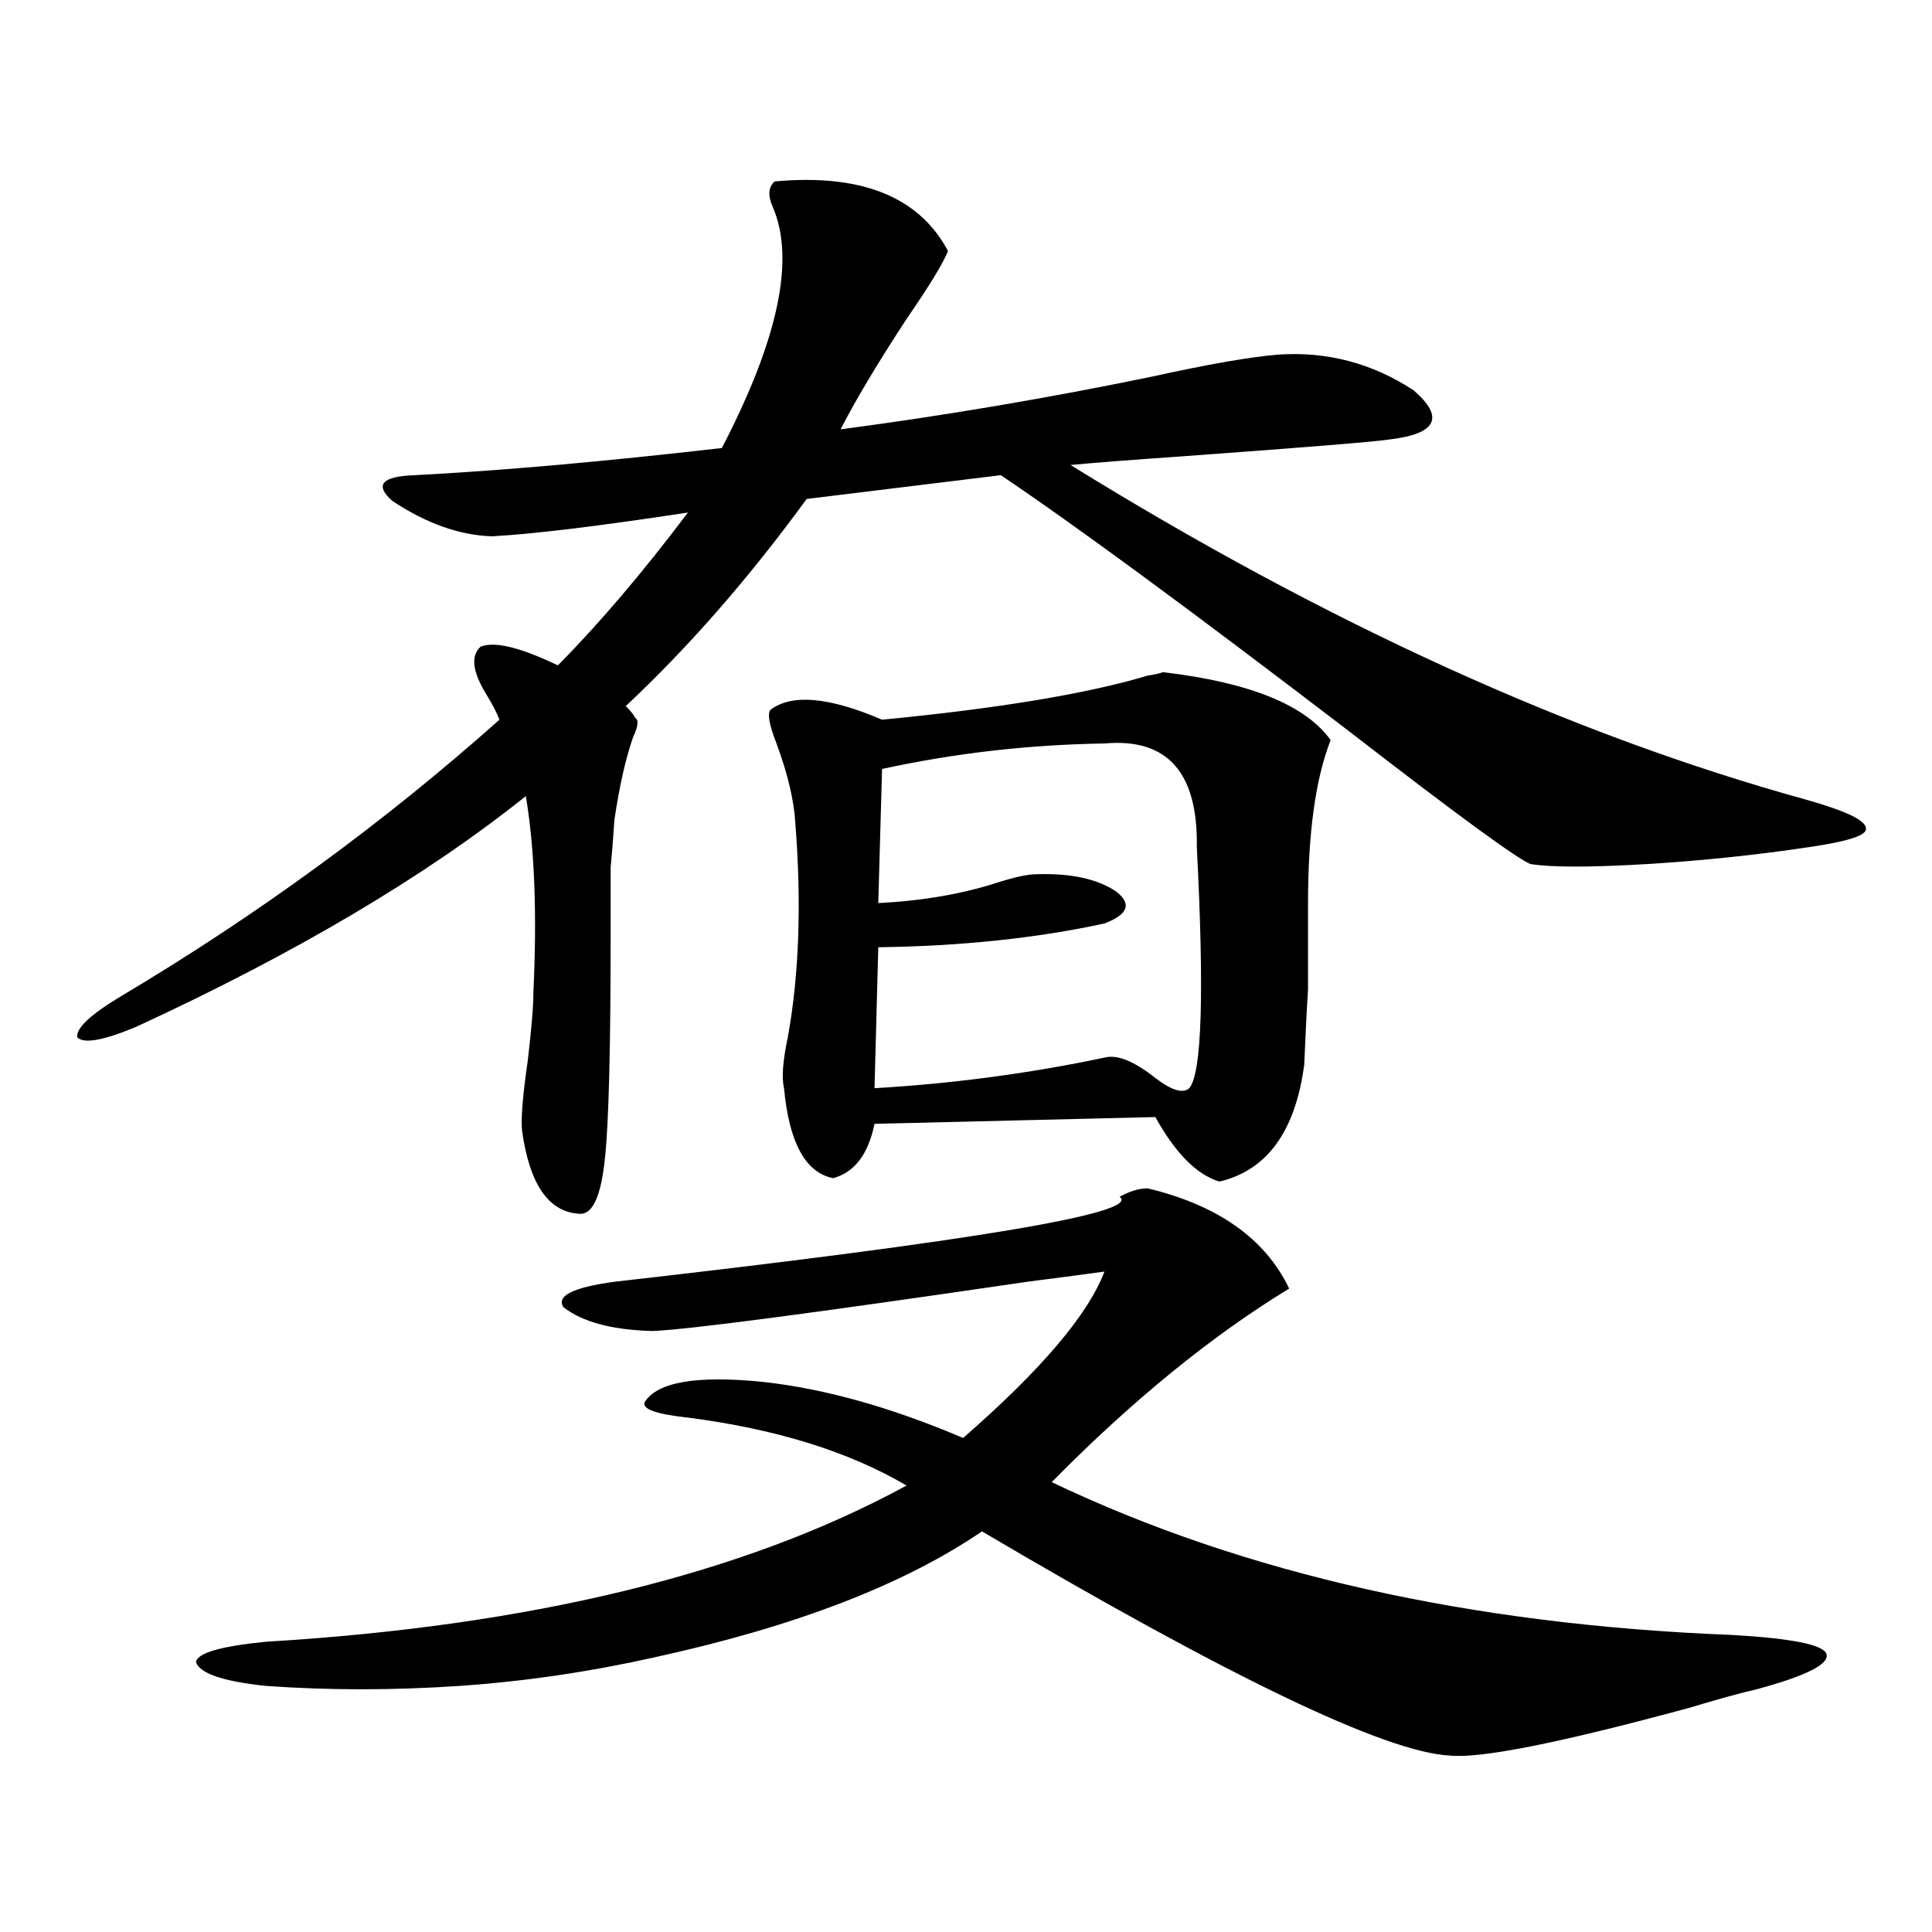 <?xml version="1.0" encoding="utf-8"?>
<!-- Generator: Adobe Illustrator 16.0.0, SVG Export Plug-In . SVG Version: 6.00 Build 0)  -->
<!DOCTYPE svg PUBLIC "-//W3C//DTD SVG 1.1//EN" "http://www.w3.org/Graphics/SVG/1.1/DTD/svg11.dtd">
<svg version="1.1" id="图层_1" xmlns="http://www.w3.org/2000/svg" xmlns:xlink="http://www.w3.org/1999/xlink" x="0px" y="0px"
	 width="1000px" height="1000px" viewBox="0 0 1000 1000" enable-background="new 0 0 1000 1000" xml:space="preserve">
<path d="M248.75,334.727c7.149-2.925,20.487,0.302,39.999,9.668c21.463-21.671,43.901-48.038,67.315-79.102
	c-46.188,7.031-79.998,11.138-101.461,12.305c-16.92-0.577-34.145-6.729-51.706-18.457c-9.116-8.198-5.213-12.593,11.707-13.184
	c44.876-2.335,97.878-7.031,159.02-14.063c29.268-56.25,38.048-97.847,26.341-124.805c-2.606-5.851-2.286-10.245,0.976-13.184
	c44.877-4.093,74.785,7.91,89.754,36.035c-2.606,6.454-9.756,18.169-21.463,35.156c-14.969,22.852-26.341,41.899-34.146,57.129
	c53.322-7.031,106.979-16.108,160.972-27.246c29.268-6.44,51.051-10.245,65.364-11.426c25.365-1.758,48.779,4.395,70.242,18.457
	c16.25,14.063,12.027,22.563-12.683,25.488c-7.805,1.181-43.901,4.106-108.29,8.789c-25.365,1.758-44.236,3.228-56.584,4.395
	c132.68,82.04,259.506,139.746,380.479,173.145c20.808,5.864,31.219,10.849,31.219,14.941c0.641,3.516-9.115,6.743-29.268,9.668
	c-27.316,4.106-55.288,7.031-83.9,8.789c-29.268,1.758-49.435,1.758-60.486,0c-7.164-2.925-38.383-25.776-93.656-68.555
	c-81.949-62.69-142.115-106.925-180.483-132.715l-100.485,12.305c-29.923,41.021-61.142,76.767-93.656,107.227
	c1.296,1.181,2.592,2.637,3.902,4.395c0.641,1.181,1.296,2.06,1.951,2.637c0.641,1.758,0,4.696-1.951,8.789
	c-3.902,11.138-7.164,25.488-9.756,43.066c-0.655,9.97-1.311,18.169-1.951,24.609c0,4.696,0,16.122,0,34.277
	c0,59.188-0.976,97.86-2.927,116.016c-1.951,19.336-6.188,29.004-12.683,29.004c-16.265-0.577-26.341-14.941-30.243-43.066
	c-0.655-5.851,0.32-17.866,2.927-36.035c1.951-16.397,2.927-28.125,2.927-35.156c1.951-41.007,0.641-74.995-3.902-101.953
	c-52.041,41.61-119.356,81.45-201.946,119.531c-16.92,7.031-26.997,8.789-30.243,5.273c-0.656-4.683,6.829-11.714,22.438-21.094
	c70.882-42.188,136.247-89.937,196.092-143.262c-1.311-3.516-3.582-7.91-6.829-13.184
	C244.513,347.622,243.537,339.423,248.75,334.727z M594.107,615.098c36.417,8.789,60.807,26.079,73.169,51.855
	c-40.334,24.609-81.309,58.008-122.924,100.195c99.51,47.461,216.9,73.828,352.187,79.102c30.563,1.758,46.828,4.972,48.779,9.668
	c1.951,5.273-10.091,11.426-36.097,18.457c-7.805,1.758-19.512,4.972-35.121,9.668c-66.995,18.155-108.29,26.367-123.899,24.609
	c-33.17-1.758-113.823-40.43-241.945-116.016c-40.334,27.534-96.583,49.219-168.776,65.039
	c-33.825,7.608-67.65,12.593-101.461,14.941c-34.48,2.335-67.971,2.335-100.485,0c-22.119-2.349-34.146-6.454-36.097-12.305
	c0.64-4.696,12.683-8.212,36.097-10.547c137.222-8.212,247.798-35.156,331.699-80.859c-29.923-17.578-67.65-29.292-113.168-35.156
	c-16.265-1.758-23.749-4.395-22.438-7.91c6.494-10.547,26.981-14.063,61.462-10.547c31.859,3.516,66.34,13.184,103.412,29.004
	c40.319-35.156,64.709-63.858,73.169-86.133c-8.46,1.181-21.798,2.938-39.999,5.273c-111.872,16.411-176.581,24.911-194.142,25.488
	c-20.822-0.577-36.097-4.683-45.853-12.305c-3.902-5.851,4.878-10.245,26.341-13.184c186.002-21.094,273.164-35.733,261.457-43.945
	C584.672,616.567,589.55,615.098,594.107,615.098z M601.912,347.91c44.877,5.273,73.81,17.001,86.827,35.156
	c-7.805,19.927-11.707,48.052-11.707,84.375c0,22.274,0,37.216,0,44.824c-0.655,9.97-1.311,22.852-1.951,38.672
	c-4.558,34.579-19.191,54.794-43.901,60.645c-11.707-3.516-22.773-14.64-33.17-33.398l-145.362,3.516
	c-3.262,15.82-10.411,25.2-21.463,28.125c-14.313-2.925-22.773-18.457-25.365-46.582c-1.311-5.273-0.655-14.063,1.951-26.367
	c5.854-32.218,7.149-69.132,3.902-110.742c-0.655-11.714-3.902-25.488-9.756-41.309c-3.902-9.956-4.878-15.82-2.927-17.578
	c11.052-8.198,30.243-6.44,57.56,5.273c60.486-5.851,106.339-13.472,137.558-22.852C598.01,349.091,600.602,348.501,601.912,347.91z
	 M571.669,384.824c-39.023,0.591-77.406,4.985-115.119,13.184l-1.951,69.434c22.759-1.167,43.246-4.683,61.462-10.547
	c9.101-2.925,15.93-4.395,20.487-4.395c17.561-0.577,31.219,2.349,40.975,8.789c8.445,6.454,6.494,12.017-5.854,16.699
	c-35.121,7.622-74.145,11.728-117.07,12.305l-1.951,72.949c40.319-2.335,79.998-7.608,119.021-15.82
	c6.494-1.758,15.274,1.758,26.341,10.547c8.445,6.454,14.299,8.212,17.561,5.273c6.494-7.608,7.805-49.219,3.902-124.805
	C620.113,399.766,604.184,381.899,571.669,384.824z"/>
</svg>
